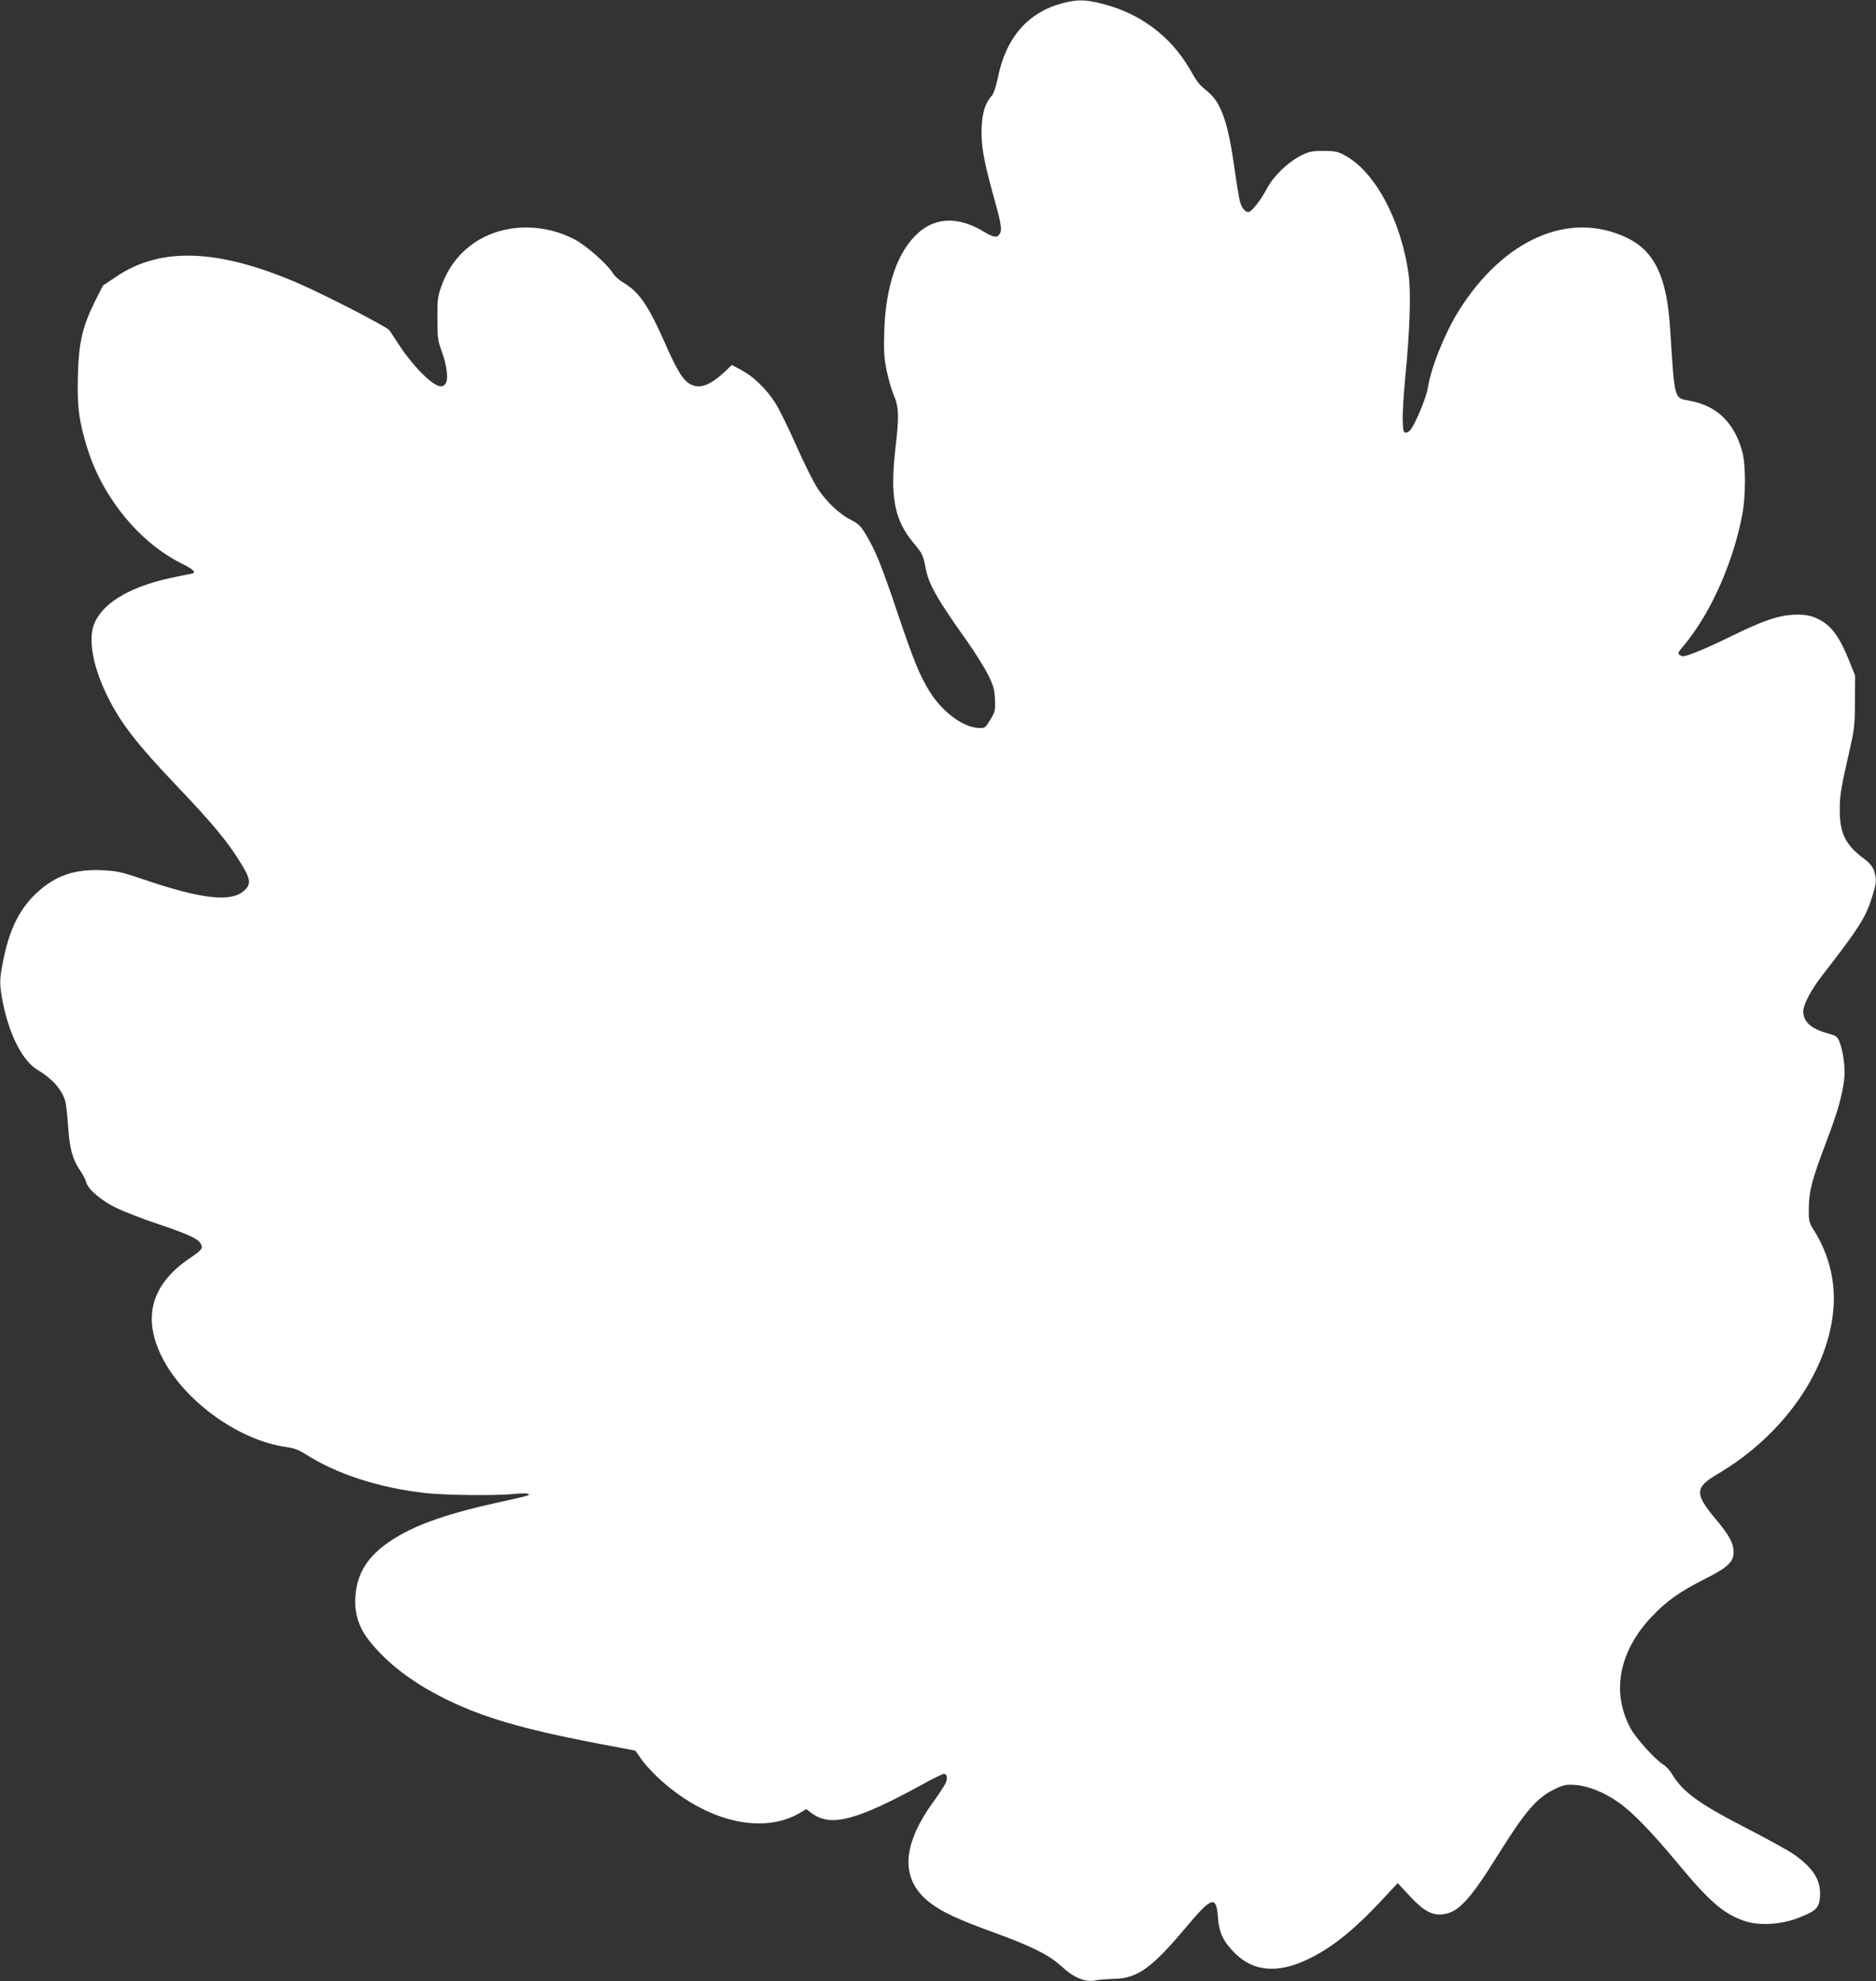 <?xml version="1.0" standalone="no"?>
<!DOCTYPE svg PUBLIC "-//W3C//DTD SVG 20010904//EN"
 "http://www.w3.org/TR/2001/REC-SVG-20010904/DTD/svg10.dtd">
<svg version="1.0" xmlns="http://www.w3.org/2000/svg"
 width="1212pt" height="1280pt" viewBox="0 0 1212 1280"
 preserveAspectRatio="xMidYMid meet">
<rect x="0" y="0" width="1212" height="1280" fill="#333333" stroke="none"/>
<g transform="translate(0,1280) scale(0.1,-0.1)"
fill="#ffffff" stroke="none">
<path d="M6867 12780 c-228 -60 -370 -224 -422 -490 -10 -47 -25 -94 -35 -105
-44 -49 -63 -108 -68 -205 -5 -113 11 -207 72 -430 54 -191 61 -232 46 -259
-15 -29 -41 -26 -100 10 -163 100 -313 98 -428 -6 -133 -119 -209 -338 -219
-630 -4 -138 -2 -174 16 -263 12 -56 33 -128 47 -160 31 -68 33 -139 9 -338
-36 -312 -7 -464 117 -612 57 -68 62 -79 77 -157 20 -109 70 -198 270 -479 50
-71 110 -167 134 -214 36 -74 42 -96 45 -161 3 -71 1 -79 -30 -131 -33 -54
-35 -55 -76 -53 -100 4 -232 102 -314 232 -65 104 -103 196 -208 507 -107 317
-141 401 -204 507 -35 59 -49 73 -97 97 -75 38 -158 116 -215 202 -26 38 -89
164 -140 280 -51 115 -112 240 -136 276 -57 89 -142 171 -218 211 l-62 33 -36
-35 c-100 -94 -165 -121 -226 -92 -51 24 -88 83 -168 264 -109 248 -170 336
-272 396 -25 14 -54 41 -66 59 -36 60 -172 179 -247 219 -189 99 -418 103
-594 11 -129 -68 -221 -177 -271 -323 -20 -57 -23 -85 -22 -201 0 -121 3 -143
28 -210 36 -99 45 -190 21 -213 -11 -12 -25 -15 -39 -11 -58 17 -172 135 -257
264 -27 41 -55 84 -63 96 -16 23 -432 237 -601 309 -508 217 -875 230 -1159
41 l-91 -61 -53 -105 c-80 -162 -104 -266 -109 -485 -5 -196 8 -291 63 -467
100 -316 335 -602 606 -738 85 -42 102 -63 58 -68 -14 -2 -77 -15 -140 -29
-264 -58 -440 -169 -486 -306 -34 -102 1 -277 92 -459 84 -170 188 -304 439
-568 241 -253 338 -370 423 -510 60 -98 65 -129 24 -170 -81 -81 -270 -62
-648 66 -156 53 -178 57 -279 62 -175 7 -298 -36 -416 -145 -110 -102 -175
-230 -215 -423 -29 -138 -29 -168 -5 -290 44 -214 129 -378 228 -435 89 -53
152 -123 174 -197 6 -18 14 -92 19 -164 9 -144 29 -215 78 -287 17 -24 34 -57
38 -73 12 -48 97 -120 197 -169 51 -24 171 -71 268 -103 194 -66 250 -91 273
-123 21 -31 12 -45 -68 -98 -244 -165 -306 -376 -186 -626 138 -288 497 -551
811 -594 49 -7 80 -19 124 -47 200 -127 466 -214 763 -249 134 -16 468 -19
584 -7 71 8 118 2 84 -11 -10 -4 -91 -23 -179 -42 -371 -81 -586 -161 -740
-276 -109 -82 -168 -173 -186 -289 -20 -126 8 -235 85 -331 117 -147 284 -274
499 -379 237 -116 486 -189 954 -280 144 -27 263 -50 264 -50 2 0 18 -22 35
-48 17 -27 65 -81 106 -120 301 -285 674 -381 923 -235 l42 25 33 -25 c123
-93 287 -51 713 182 71 39 136 71 143 71 21 0 26 -30 10 -63 -9 -18 -46 -74
-83 -125 -204 -285 -208 -503 -10 -650 77 -58 175 -103 405 -187 250 -91 357
-145 440 -221 78 -72 153 -102 217 -89 21 5 75 9 120 10 152 3 244 69 471 340
162 193 191 201 201 53 7 -96 34 -152 110 -228 116 -115 270 -131 456 -45 164
75 312 193 512 410 l83 89 75 -81 c90 -97 144 -128 214 -121 100 10 174 88
353 375 185 296 256 378 376 436 56 26 71 29 130 25 80 -6 180 -45 272 -108
91 -62 212 -186 382 -390 213 -257 302 -334 439 -381 96 -32 233 -24 347 20
115 45 134 63 140 135 8 104 -39 183 -165 273 -35 25 -171 100 -303 168 -312
160 -420 238 -486 351 -14 24 -41 53 -59 64 -53 33 -178 171 -212 236 -124
233 -73 497 139 720 96 101 181 161 335 239 154 77 193 113 193 177 0 57 -27
108 -115 213 -138 165 -137 204 12 292 429 252 723 677 749 1082 11 171 -32
338 -123 486 -37 58 -38 63 -37 150 1 110 19 180 114 431 71 186 103 299 115
405 8 63 -7 180 -31 238 -14 35 -20 39 -77 55 -108 30 -157 75 -157 143 0 42
51 139 122 230 241 311 283 378 323 509 29 92 30 109 13 166 -10 30 -26 50
-64 79 -122 90 -160 167 -158 324 1 97 6 125 76 435 17 75 22 129 22 260 l1
165 -42 105 c-51 127 -100 200 -161 240 -62 41 -113 53 -202 48 -101 -7 -198
-41 -415 -148 -150 -73 -266 -121 -294 -120 -3 0 -13 4 -21 10 -12 7 -7 18 26
57 173 204 321 536 380 848 23 119 23 318 1 403 -50 189 -164 301 -341 333
-102 19 -96 -2 -126 465 -21 337 -101 503 -282 589 -370 176 -794 -10 -1085
-475 -90 -145 -178 -365 -199 -499 -7 -47 -59 -179 -97 -246 -14 -25 -30 -40
-42 -40 -18 0 -20 8 -23 82 -1 45 7 175 18 290 28 276 36 534 21 645 -47 353
-219 673 -416 776 -43 23 -62 27 -135 27 -74 0 -92 -4 -145 -30 -85 -43 -178
-133 -221 -215 -40 -76 -99 -150 -119 -150 -21 0 -44 28 -54 68 -6 20 -22 118
-36 217 -40 288 -85 419 -167 488 -67 57 -67 57 -121 150 -125 215 -323 362
-567 423 -110 28 -159 28 -253 4z"/>
</g>
</svg>
